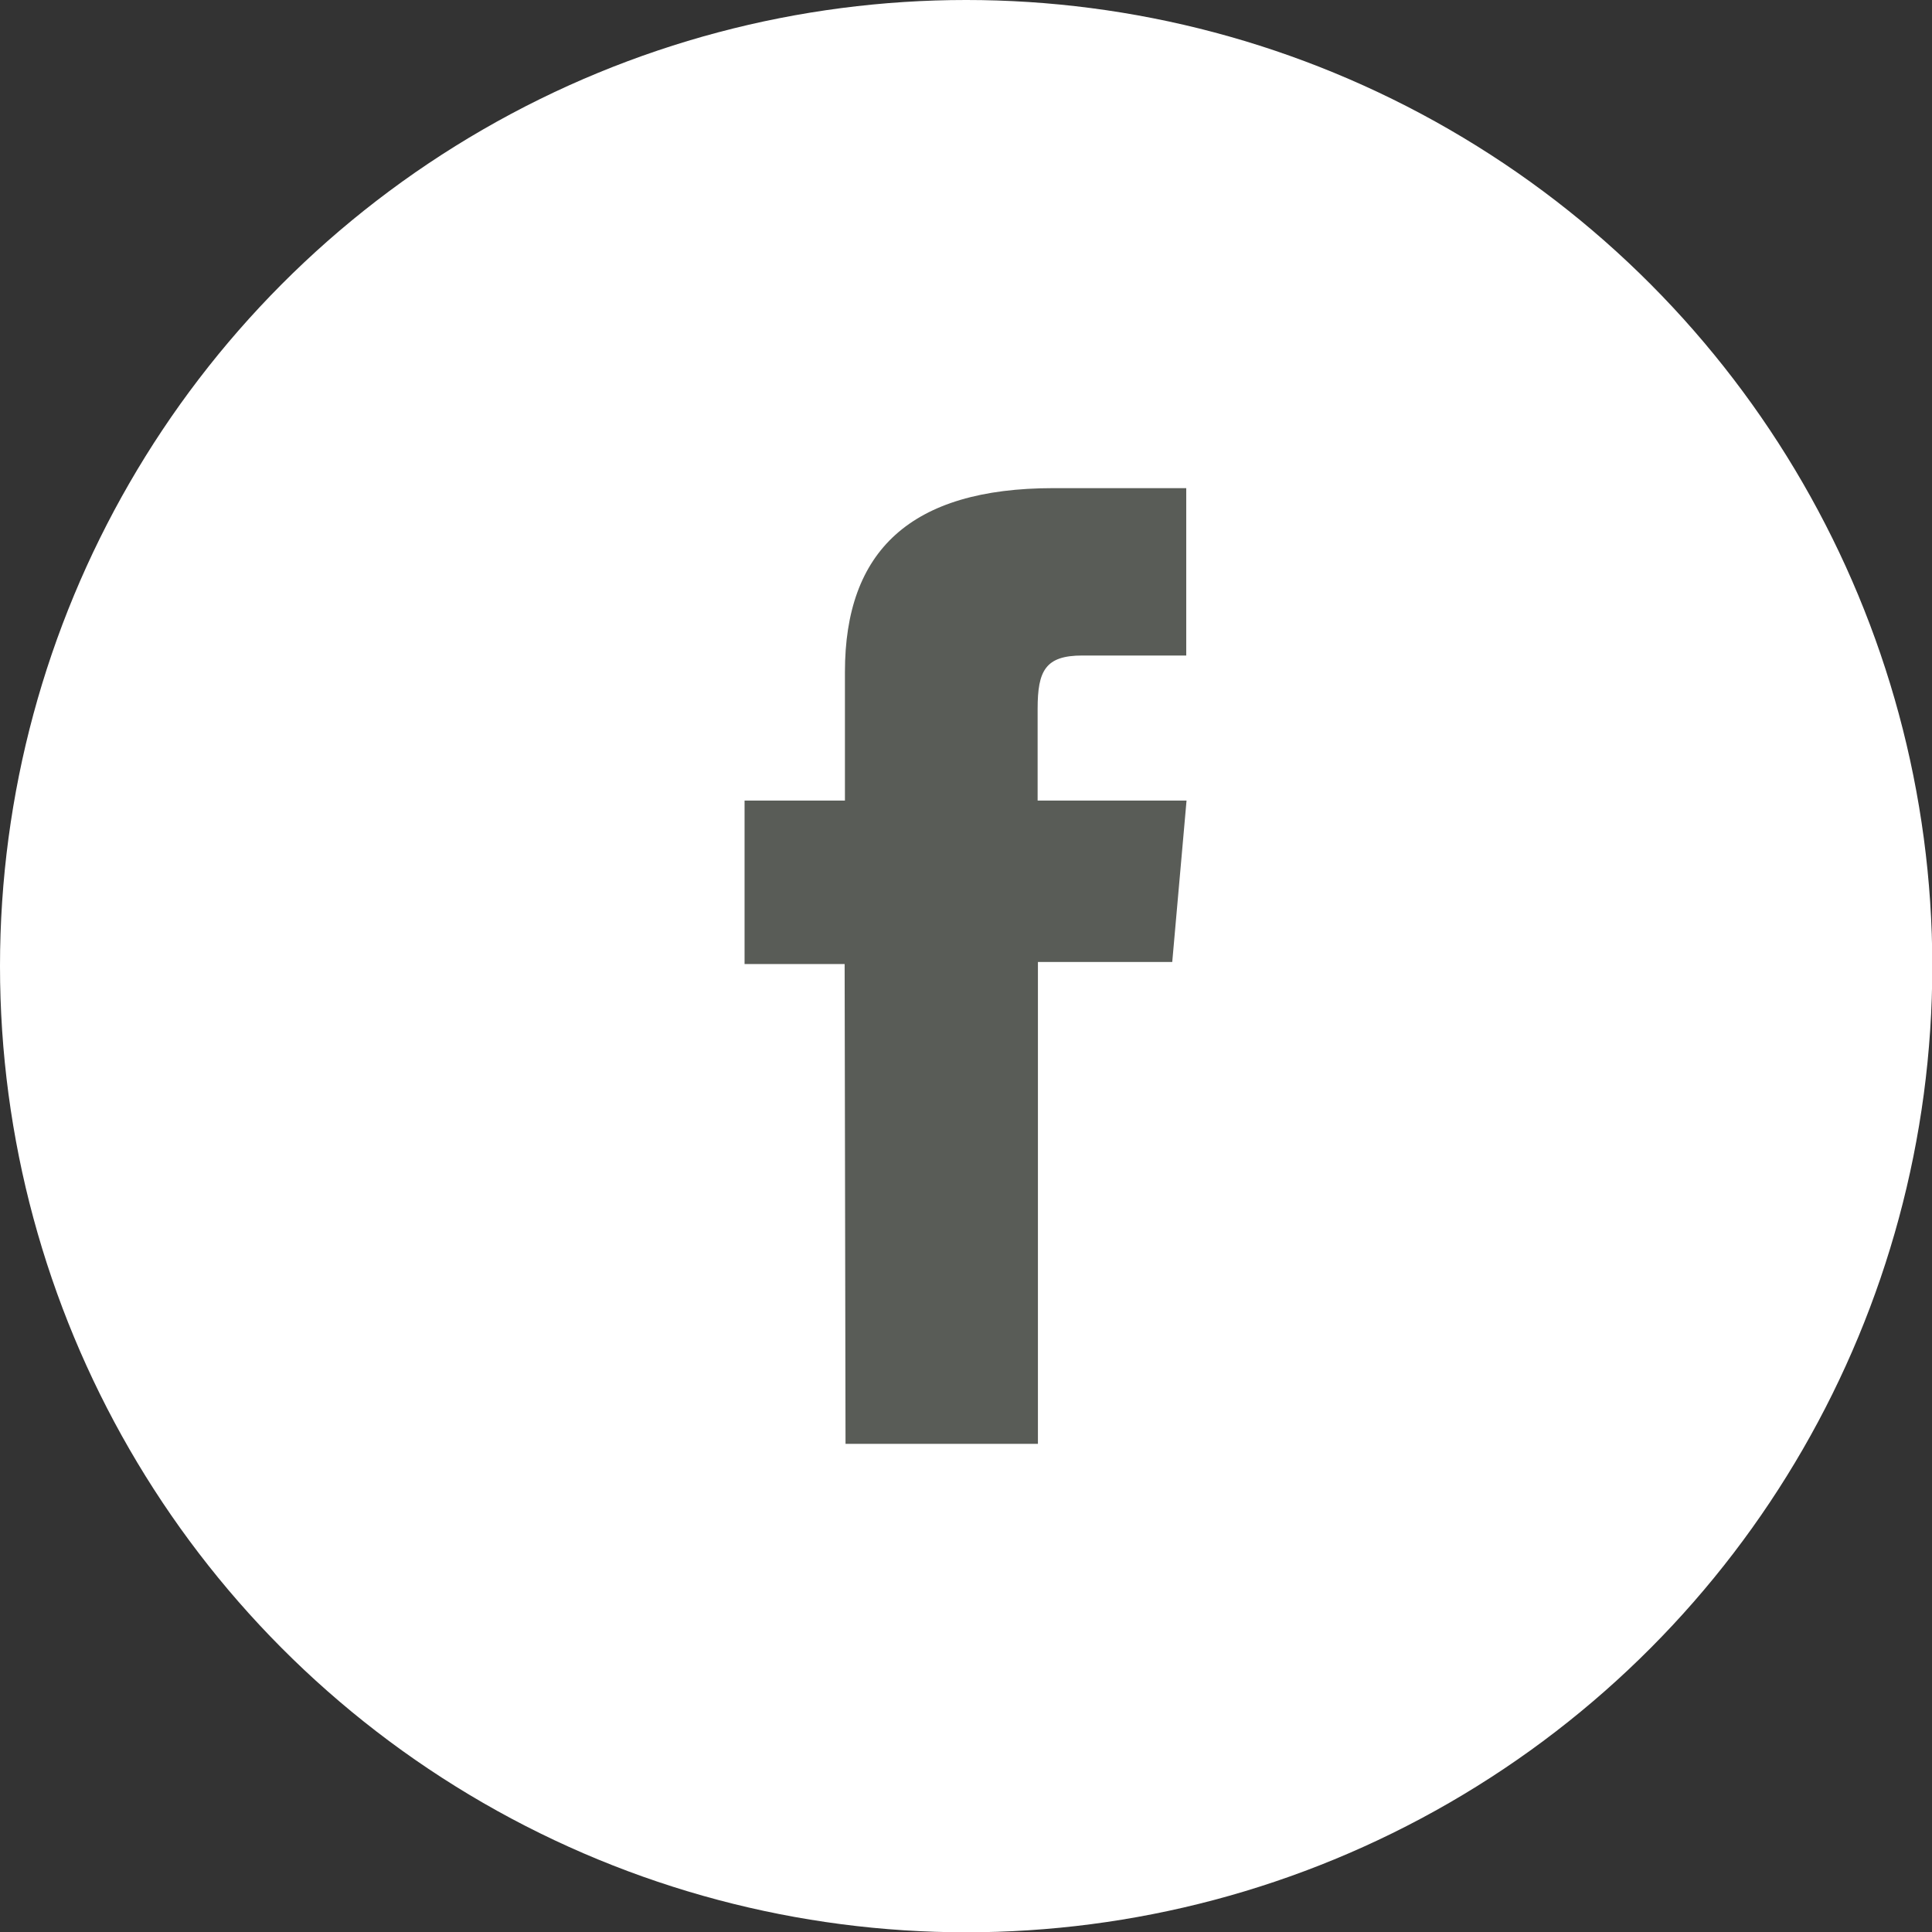 <svg xmlns="http://www.w3.org/2000/svg" viewBox="0 0 64.87 64.87"><rect x="0" y="0" width="64.87" height="64.87" fill="#333333" stroke="none"/><defs><style>.cls-1{fill:#fff;}.cls-2{fill:#595c57;}</style></defs><g id="Ebene_2" data-name="Ebene 2"><g id="OBJECTS"><circle class="cls-1" cx="32.44" cy="32.44" r="32.44"></circle><path class="cls-2" d="M28.39,48.48h6.46V32.3h4.51l.48-5.42h-5V23.8c0-1.28.26-1.79,1.5-1.79h3.49V16.39H35.37c-4.81,0-7,2.12-7,6.17v4.32H25v5.49h3.36Z"></path></g></g></svg>